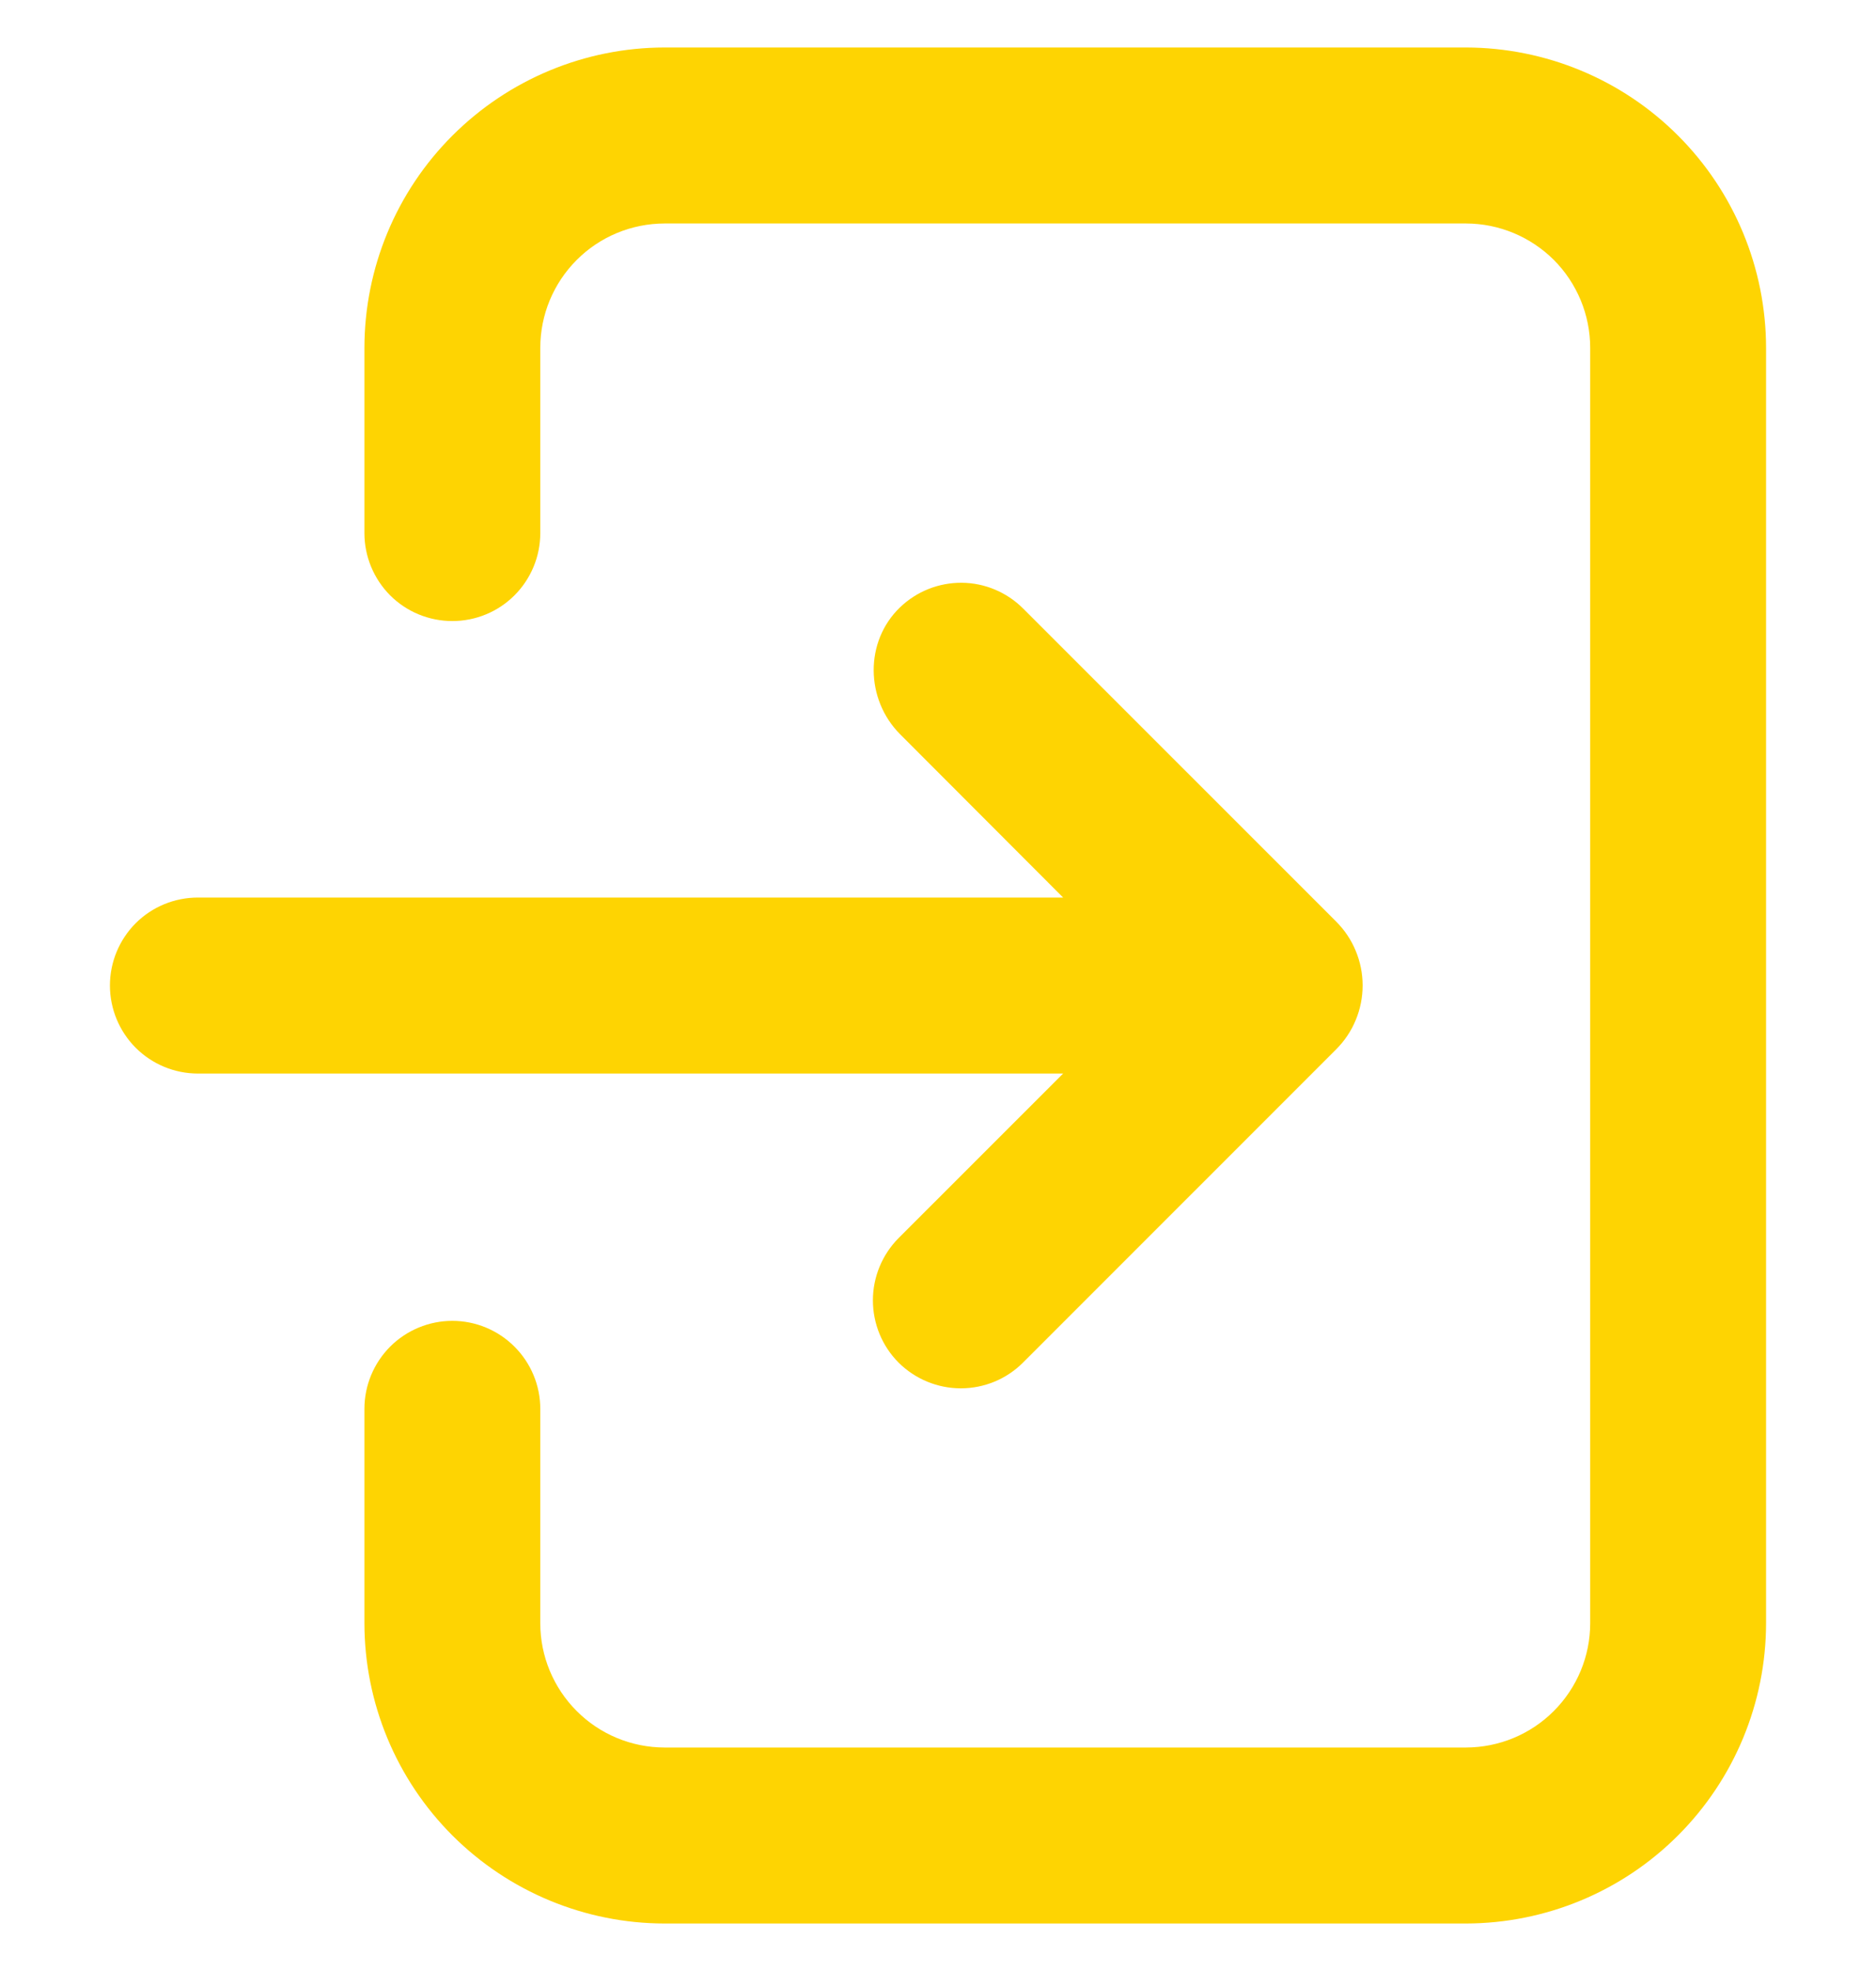 <svg xmlns="http://www.w3.org/2000/svg" width="20" height="21" viewBox="0 0 20 21" fill="none"><g clip-path="url(#clip0_862_1612)"><path d="M15.63 0.506H7.084C6.236 0.507 5.423 0.845 4.823 1.445C4.223 2.044 3.886 2.857 3.885 3.706V5.68C3.885 5.928 3.984 6.167 4.159 6.343C4.335 6.519 4.574 6.617 4.822 6.617C5.071 6.617 5.309 6.519 5.485 6.343C5.661 6.167 5.76 5.928 5.76 5.68V3.706C5.76 3.354 5.9 3.018 6.148 2.77C6.396 2.521 6.733 2.382 7.084 2.381H15.63C15.981 2.382 16.317 2.522 16.566 2.77C16.813 3.018 16.953 3.355 16.953 3.706V17.295C16.953 17.646 16.813 17.982 16.565 18.23C16.317 18.479 15.98 18.618 15.629 18.619H7.084C6.733 18.618 6.396 18.479 6.148 18.23C5.9 17.982 5.76 17.646 5.76 17.295V15.011C5.76 14.762 5.661 14.524 5.485 14.348C5.309 14.172 5.071 14.073 4.822 14.073C4.574 14.073 4.335 14.172 4.159 14.348C3.984 14.524 3.885 14.762 3.885 15.011V17.295C3.886 18.143 4.223 18.956 4.823 19.556C5.423 20.155 6.236 20.493 7.084 20.494H15.63C16.478 20.492 17.291 20.155 17.89 19.555C18.49 18.955 18.827 18.142 18.828 17.295V3.706C18.827 2.858 18.49 2.045 17.89 1.445C17.291 0.845 16.478 0.508 15.63 0.506Z" fill="#FED402"/><path d="M14.244 9.818L10.908 6.484C10.734 6.31 10.499 6.211 10.254 6.209C10.008 6.207 9.772 6.301 9.595 6.471C9.216 6.835 9.225 7.452 9.597 7.824L11.334 9.563H2.109C1.861 9.563 1.622 9.661 1.446 9.837C1.271 10.013 1.172 10.251 1.172 10.5C1.172 10.749 1.271 10.987 1.446 11.163C1.622 11.339 1.861 11.438 2.109 11.438H11.334L9.58 13.191C9.405 13.367 9.306 13.606 9.306 13.854C9.306 14.103 9.404 14.342 9.58 14.518C9.756 14.693 9.995 14.792 10.243 14.792C10.492 14.792 10.73 14.694 10.906 14.518L14.244 11.181C14.333 11.092 14.405 10.986 14.453 10.869C14.502 10.752 14.527 10.626 14.527 10.499C14.527 10.373 14.502 10.247 14.453 10.13C14.405 10.013 14.333 9.907 14.244 9.818Z" fill="#FED402"/></g><defs><clipPath id="clip0_862_1612"><rect width="20" height="20" fill="white" transform="translate(0 0.5)"/></clipPath></defs></svg>